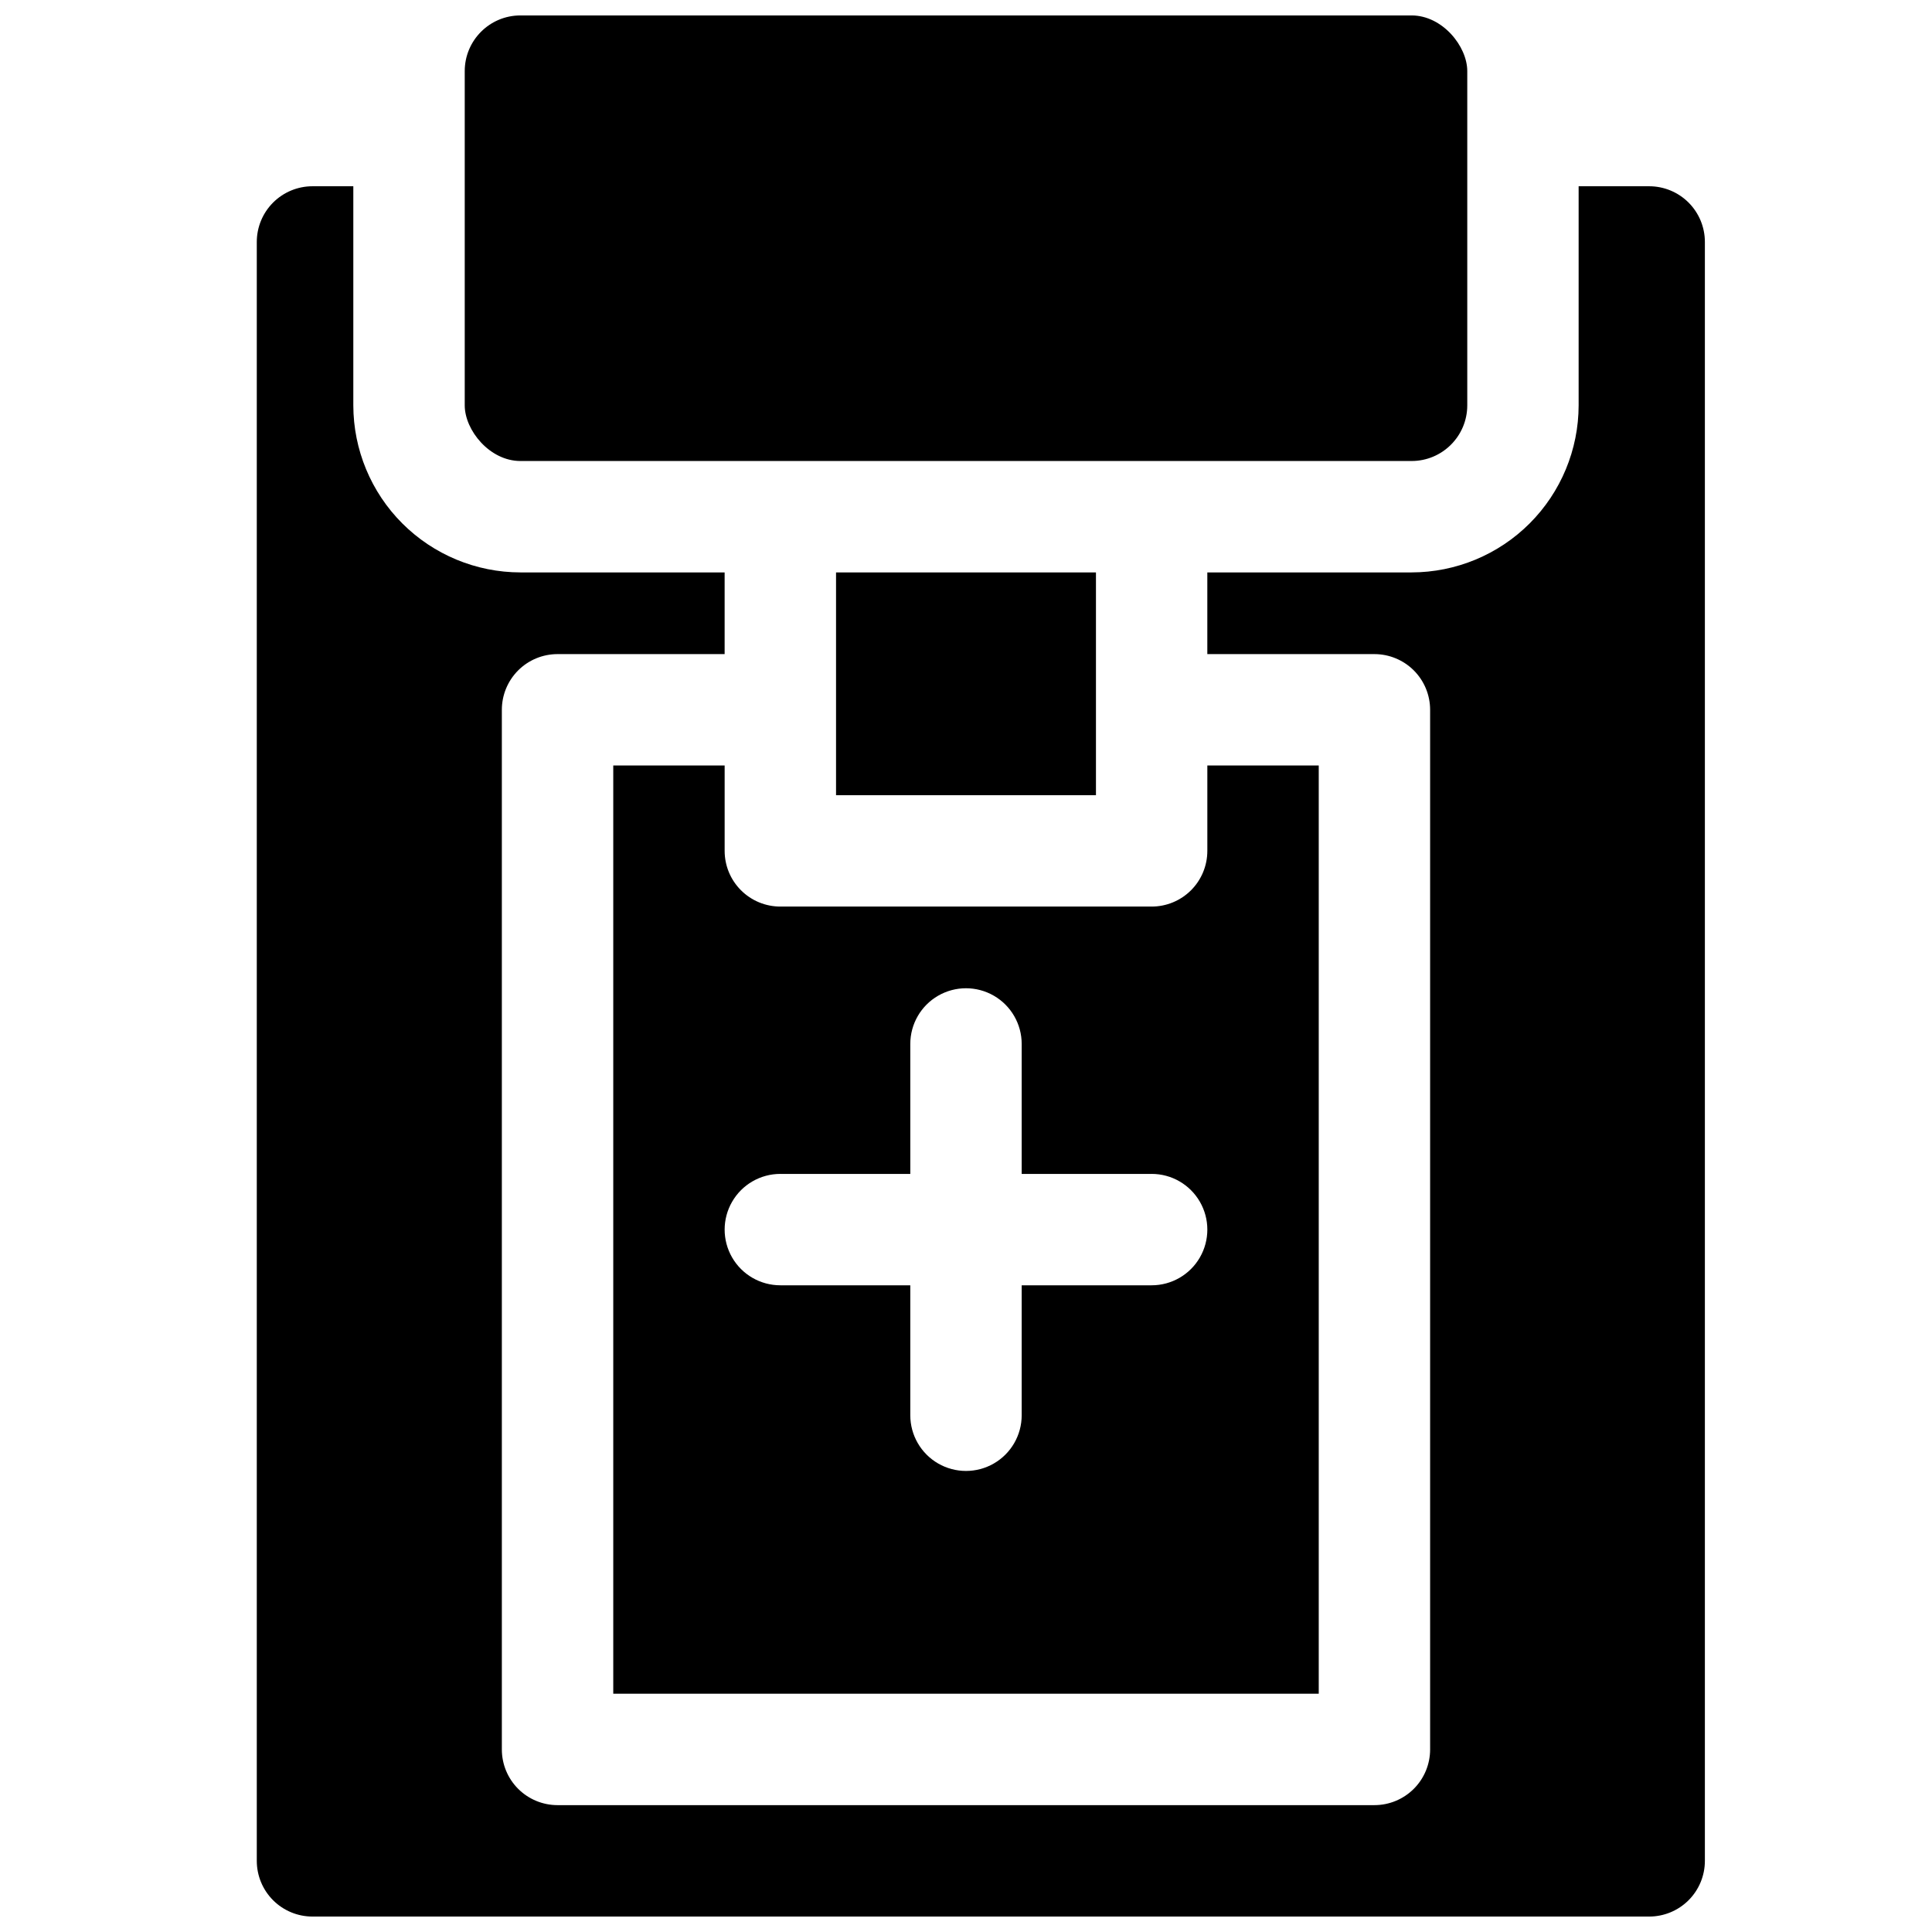 <?xml version="1.0" encoding="UTF-8"?>
<!-- Uploaded to: ICON Repo, www.svgrepo.com, Generator: ICON Repo Mixer Tools -->
<svg width="800px" height="800px" version="1.1" viewBox="144 144 512 512" xmlns="http://www.w3.org/2000/svg">
 <defs>
  <clipPath id="b">
   <path d="m267 148.09h266v118.91h-266z"/>
  </clipPath>
  <clipPath id="a">
   <path d="m212 193h384v458.9h-384z"/>
  </clipPath>
 </defs>
 <g clip-path="url(#b)">
  <path d="m281.92 148.09h236.16c8.152 0 14.762 8.152 14.762 14.762v88.559c0 8.152-6.609 14.762-14.762 14.762h-236.16c-8.152 0-14.762-8.152-14.762-14.762v-88.559c0-8.152 6.609-14.762 14.762-14.762z"/>
 </g>
 <path d="m306.52 346.86v246h186.96v-246h-29.523v22.633c0 3.914-1.555 7.668-4.32 10.434-2.769 2.769-6.523 4.324-10.438 4.324h-98.402c-3.914 0-7.668-1.555-10.434-4.324-2.769-2.766-4.324-6.519-4.324-10.434v-22.633zm44.281 108.24h34.441l-0.004-34.441c0-5.273 2.812-10.148 7.379-12.785 4.566-2.637 10.195-2.637 14.762 0 4.566 2.637 7.379 7.512 7.379 12.785v34.441h34.441v-0.004c5.273 0 10.145 2.812 12.781 7.383 2.637 4.566 2.637 10.191 0 14.758-2.637 4.566-7.508 7.379-12.781 7.379h-34.441v34.441c0 5.273-2.812 10.145-7.379 12.781s-10.195 2.637-14.762 0c-4.566-2.637-7.379-7.508-7.379-12.781v-34.441h-34.441c-5.273 0-10.145-2.812-12.781-7.379-2.637-4.566-2.637-10.191 0-14.758 2.637-4.57 7.508-7.383 12.781-7.383z"/>
 <g clip-path="url(#a)">
  <path d="m581.05 193.36h-18.695v58.055c-0.012 11.738-4.684 22.996-12.984 31.297-8.301 8.301-19.555 12.969-31.297 12.984h-54.121v21.648h44.281c3.914 0 7.668 1.555 10.438 4.32 2.769 2.769 4.324 6.523 4.324 10.438v275.52c0 3.914-1.555 7.668-4.324 10.434-2.769 2.769-6.523 4.324-10.438 4.324h-216.48c-3.914 0-7.668-1.555-10.438-4.324-2.766-2.766-4.32-6.519-4.32-10.434v-275.52c0-3.914 1.555-7.668 4.32-10.438 2.769-2.766 6.523-4.32 10.438-4.32h44.281v-21.648h-54.121c-11.738-0.016-22.996-4.684-31.297-12.984-8.301-8.301-12.969-19.559-12.984-31.297v-58.055h-10.824c-3.914 0-7.668 1.555-10.434 4.32-2.769 2.769-4.324 6.523-4.324 10.438v429.03c0 3.914 1.555 7.668 4.324 10.438 2.766 2.766 6.519 4.32 10.434 4.32h354.24c3.914 0 7.668-1.555 10.438-4.32 2.769-2.769 4.324-6.523 4.324-10.438v-429.03c0-3.914-1.555-7.668-4.324-10.438-2.769-2.766-6.523-4.32-10.438-4.32z"/>
 </g>
 <path d="m365.56 295.7h68.879v59.039h-68.879z"/>
</svg>